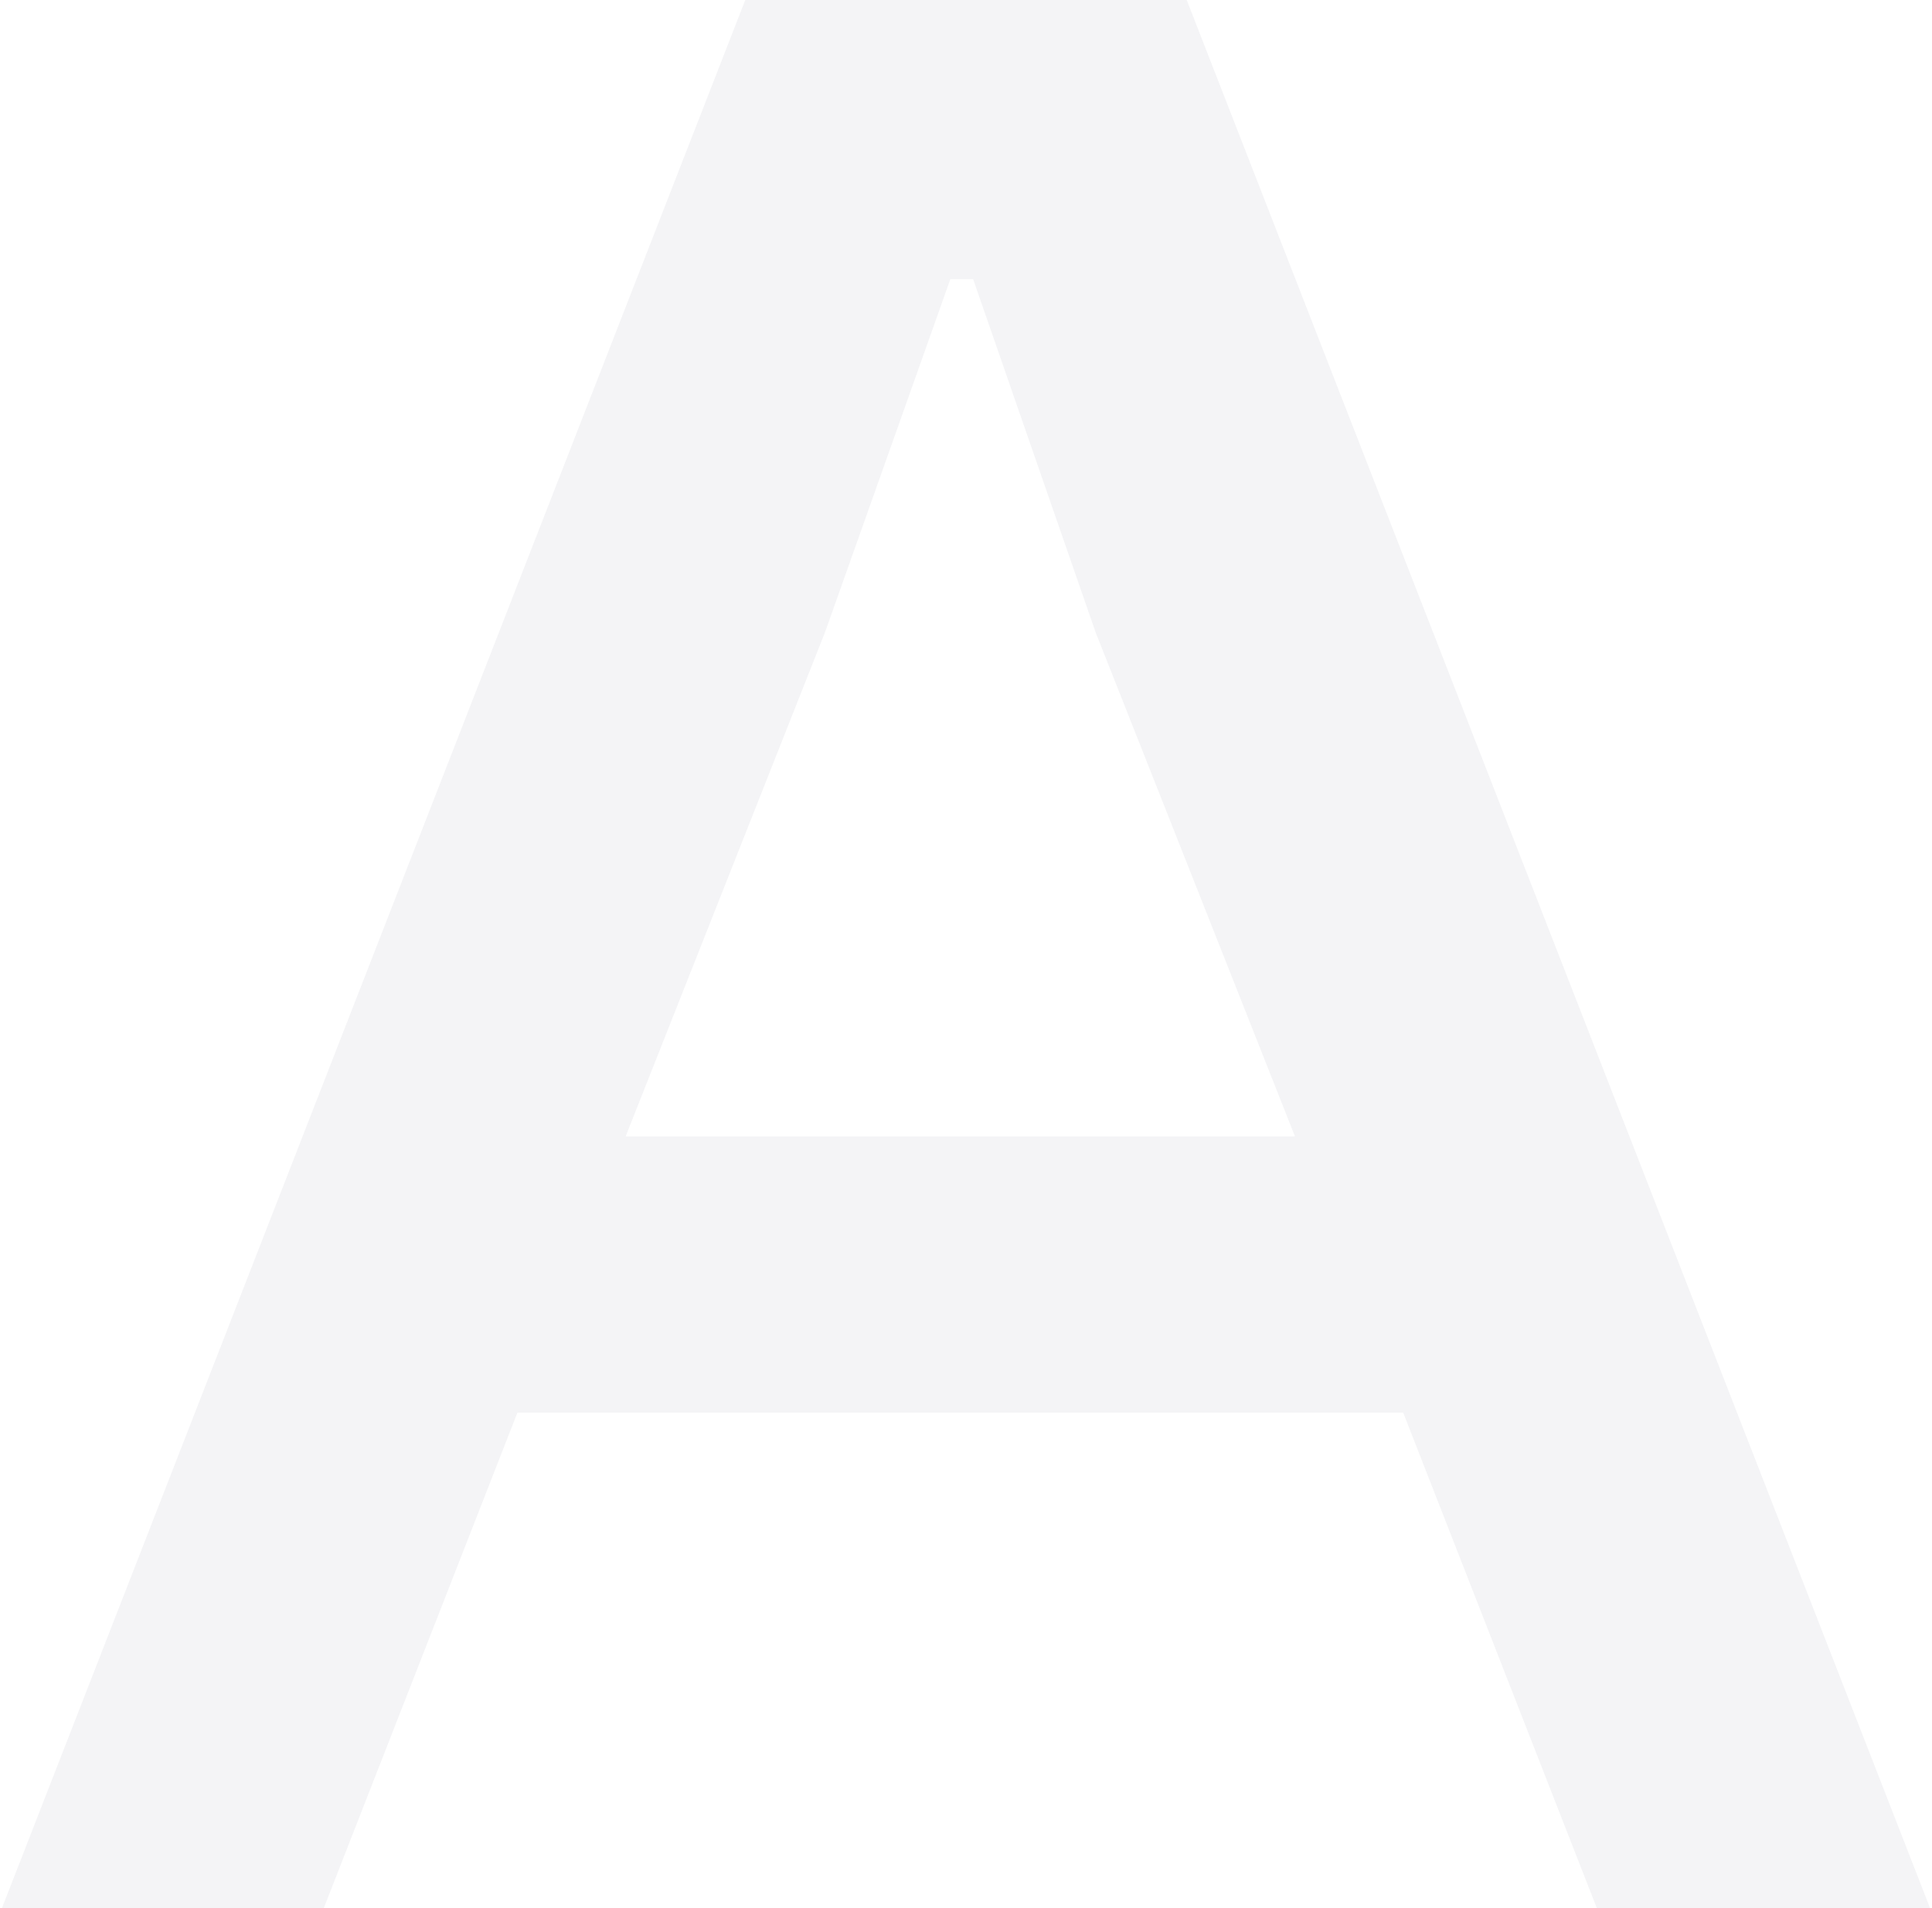 <svg width="407" height="402" viewBox="0 0 407 402" fill="none" xmlns="http://www.w3.org/2000/svg">
<path d="M68.2 402H0.4L157 -1.00136e-05H250L406.6 402H336.4L295.6 297.6H109L68.2 402ZM173.8 133.2L131.8 239.4H272.8L230.8 133.2L205 58.8H200.2L173.8 133.2Z" fill="#D8DADF" fill-opacity="0.3"/>
</svg>
